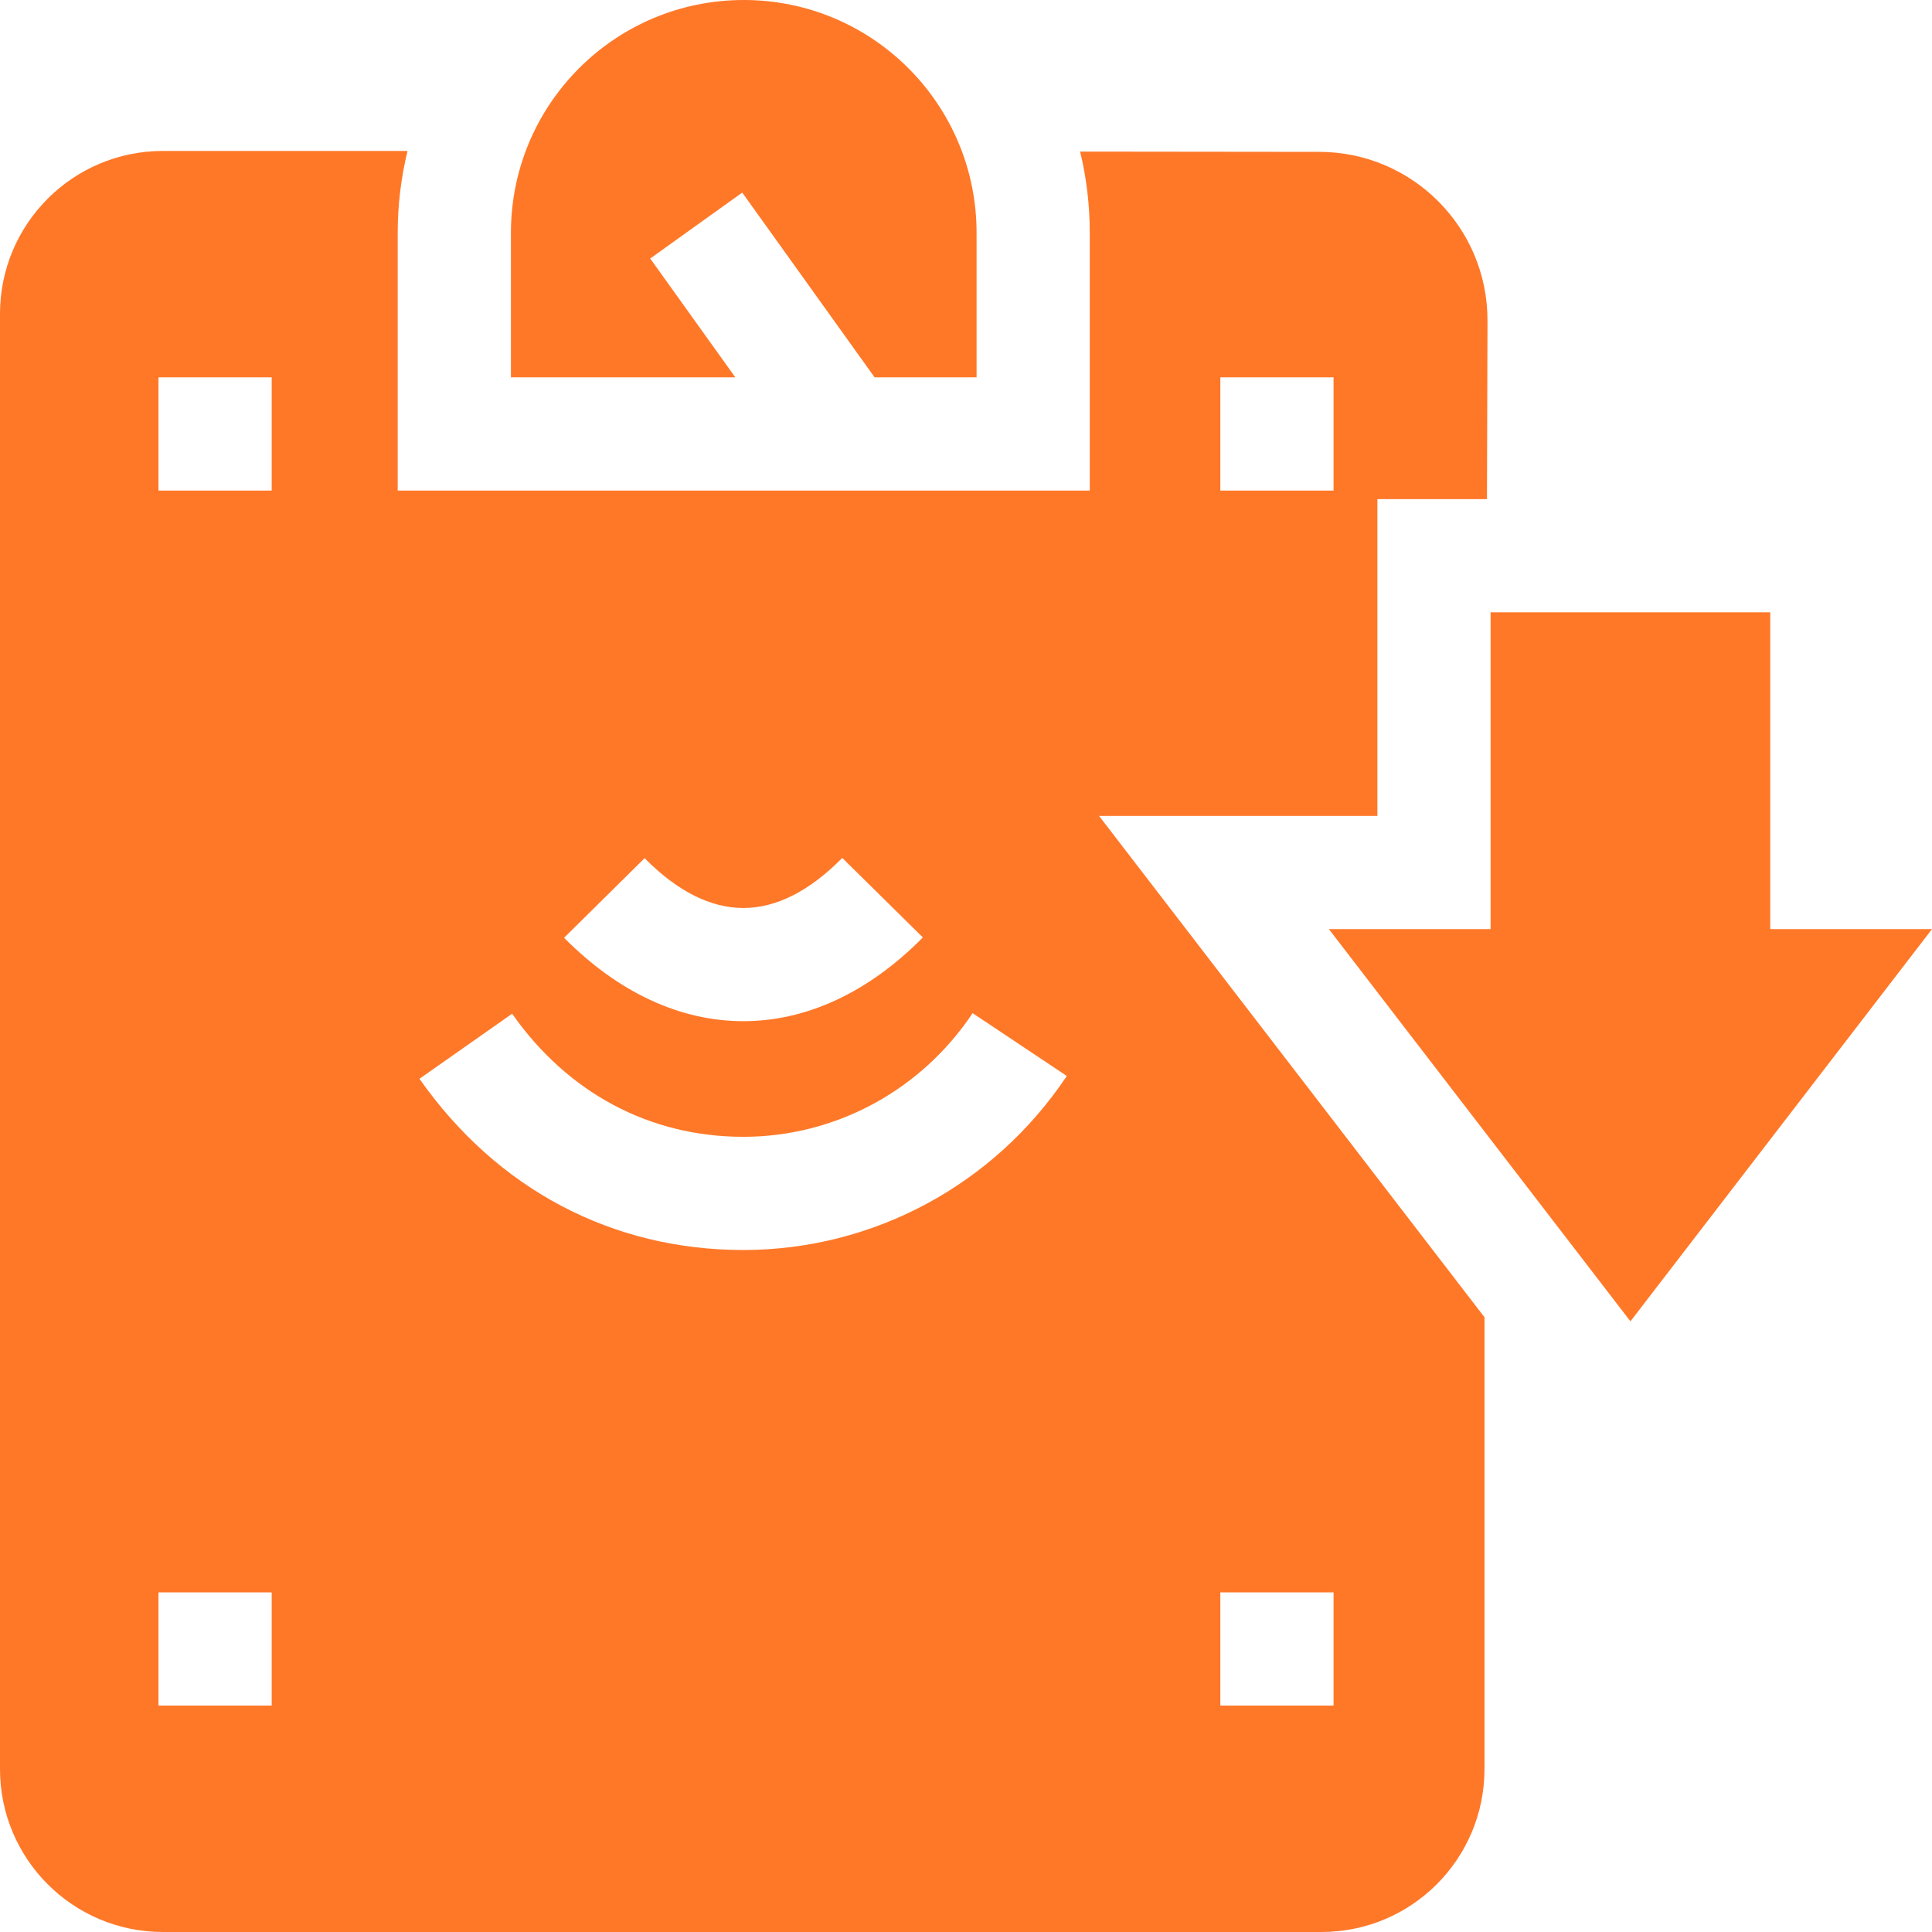 <svg width="110" height="110" viewBox="0 0 110 110" fill="none" xmlns="http://www.w3.org/2000/svg">
<g clip-path="url(#clip0_7_1251)">
<path d="M78.424 46.455V28.419H84.662L84.692 18.266C84.708 12.962 80.416 8.652 75.113 8.646L61.498 8.631C61.856 10.115 62.047 11.664 62.047 13.257V27.93H22.644V13.256C22.644 11.65 22.839 10.089 23.203 8.594H9.276C4.153 8.594 0 12.747 0 17.87V100.724C0 105.847 4.153 110 9.276 110H75.244C80.367 110 84.52 105.847 84.52 100.724V74.998L62.576 46.455H78.424ZM69.481 21.484H75.927V27.93H69.481V21.484ZM15.469 97.109H9.023V90.664H15.469V97.109ZM15.469 27.93H9.023V21.484H15.469V27.93ZM36.701 48.861C38.562 50.743 40.454 51.697 42.322 51.697C44.195 51.697 46.09 50.738 47.955 48.847L52.544 53.373C49.467 56.493 45.932 58.142 42.322 58.142C38.72 58.142 35.191 56.5 32.118 53.393L36.701 48.861ZM42.322 71.17C34.845 71.17 28.296 67.708 23.883 61.421L29.158 57.718C32.33 62.237 37.005 64.725 42.322 64.725C47.556 64.725 52.436 62.093 55.377 57.685L60.739 61.262C56.6 67.466 49.715 71.17 42.322 71.17ZM69.481 90.664H75.927V97.109H69.481V90.664Z" fill="#FF7828"/>
<path d="M100.792 52.9V34.864H84.869V52.9H75.661L92.83 75.232L110 52.9H100.792Z" fill="#FF7828"/>
<path d="M37.02 14.719L42.26 10.965L49.796 21.484H55.602V13.256C55.602 5.935 49.667 0 42.346 0C35.025 0 29.09 5.935 29.09 13.256V21.484H41.867L37.02 14.719Z" fill="#FF7828"/>
</g>
<defs>
<clipPath id="clip0_7_1251">
<rect width="110" height="110" fill="white"/>
</clipPath>
</defs>
</svg>
